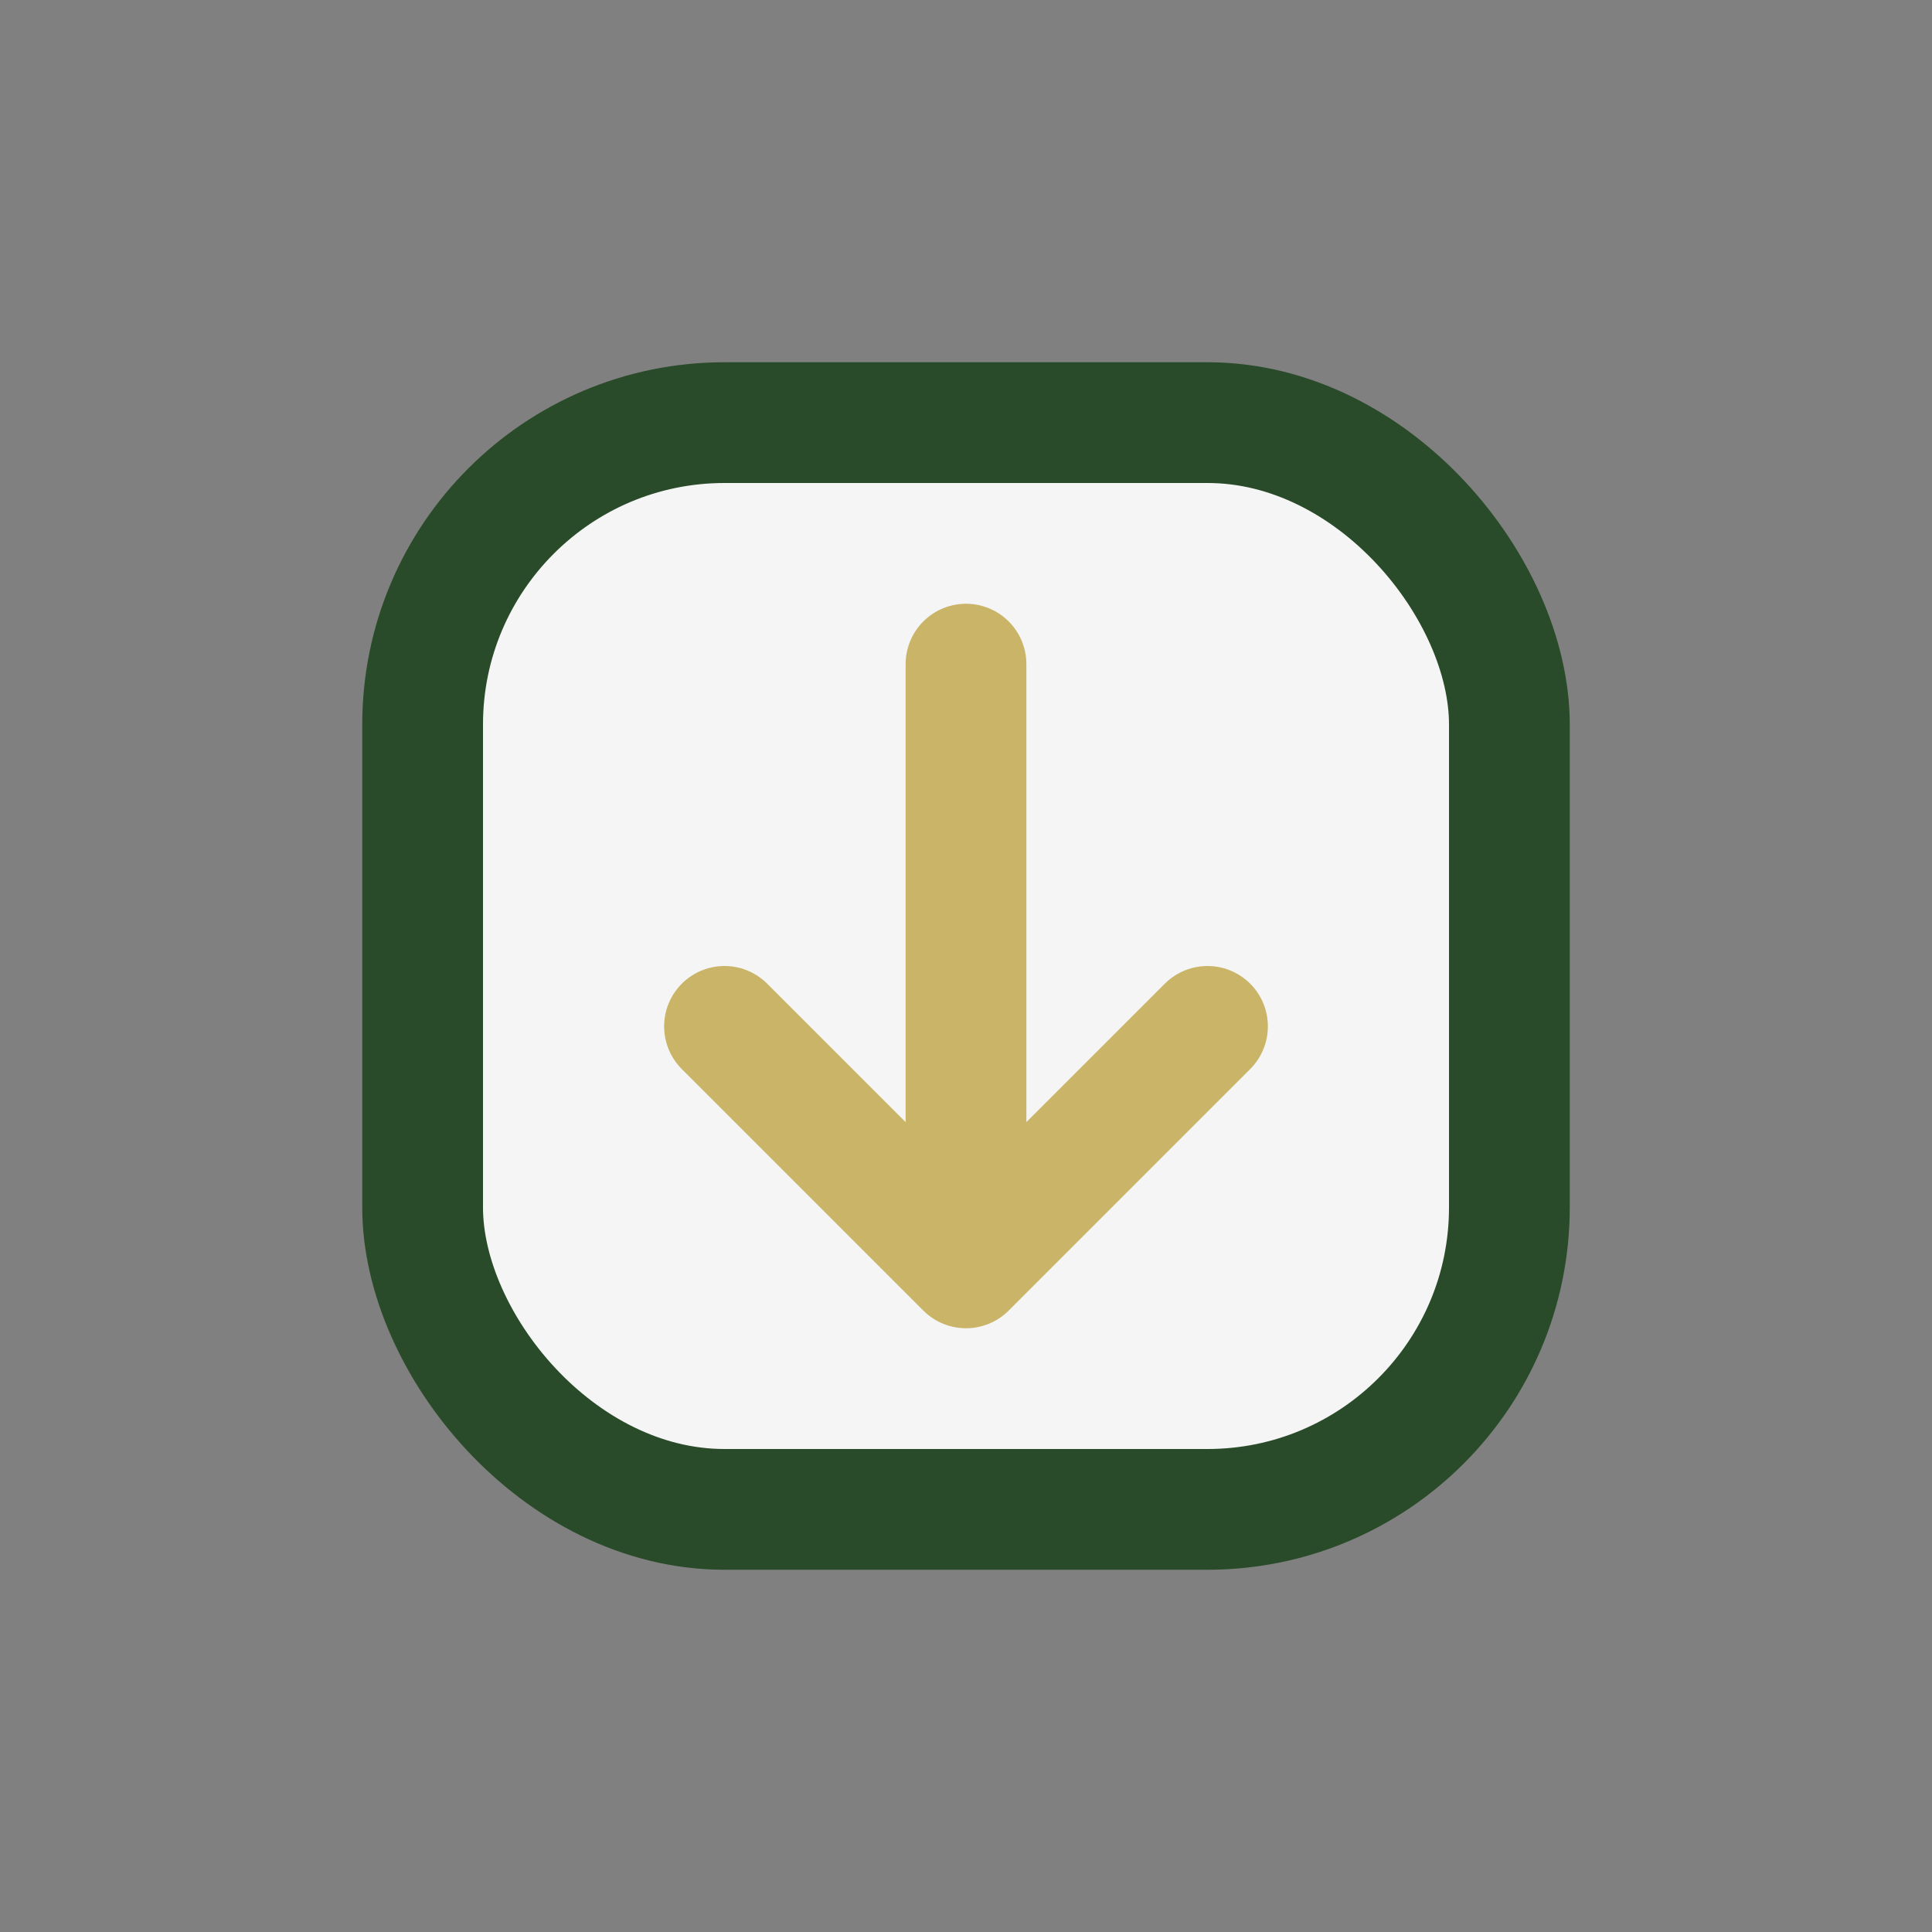 <?xml version="1.0" encoding="UTF-8"?>
<svg xmlns="http://www.w3.org/2000/svg" width="32" height="32" viewBox="0 0 32 32"><rect x="0" y="0" width="32" height="32" fill="#808080" stroke="none"/><rect x="7" y="7" width="18" height="18" rx="5" fill="#F5F5F5" stroke="#294B29" stroke-width="2"/><path d="M16 11v10m0 0l4-4m-4 4l-4-4" stroke="#C9B468" stroke-width="2" stroke-linecap="round"/></svg>